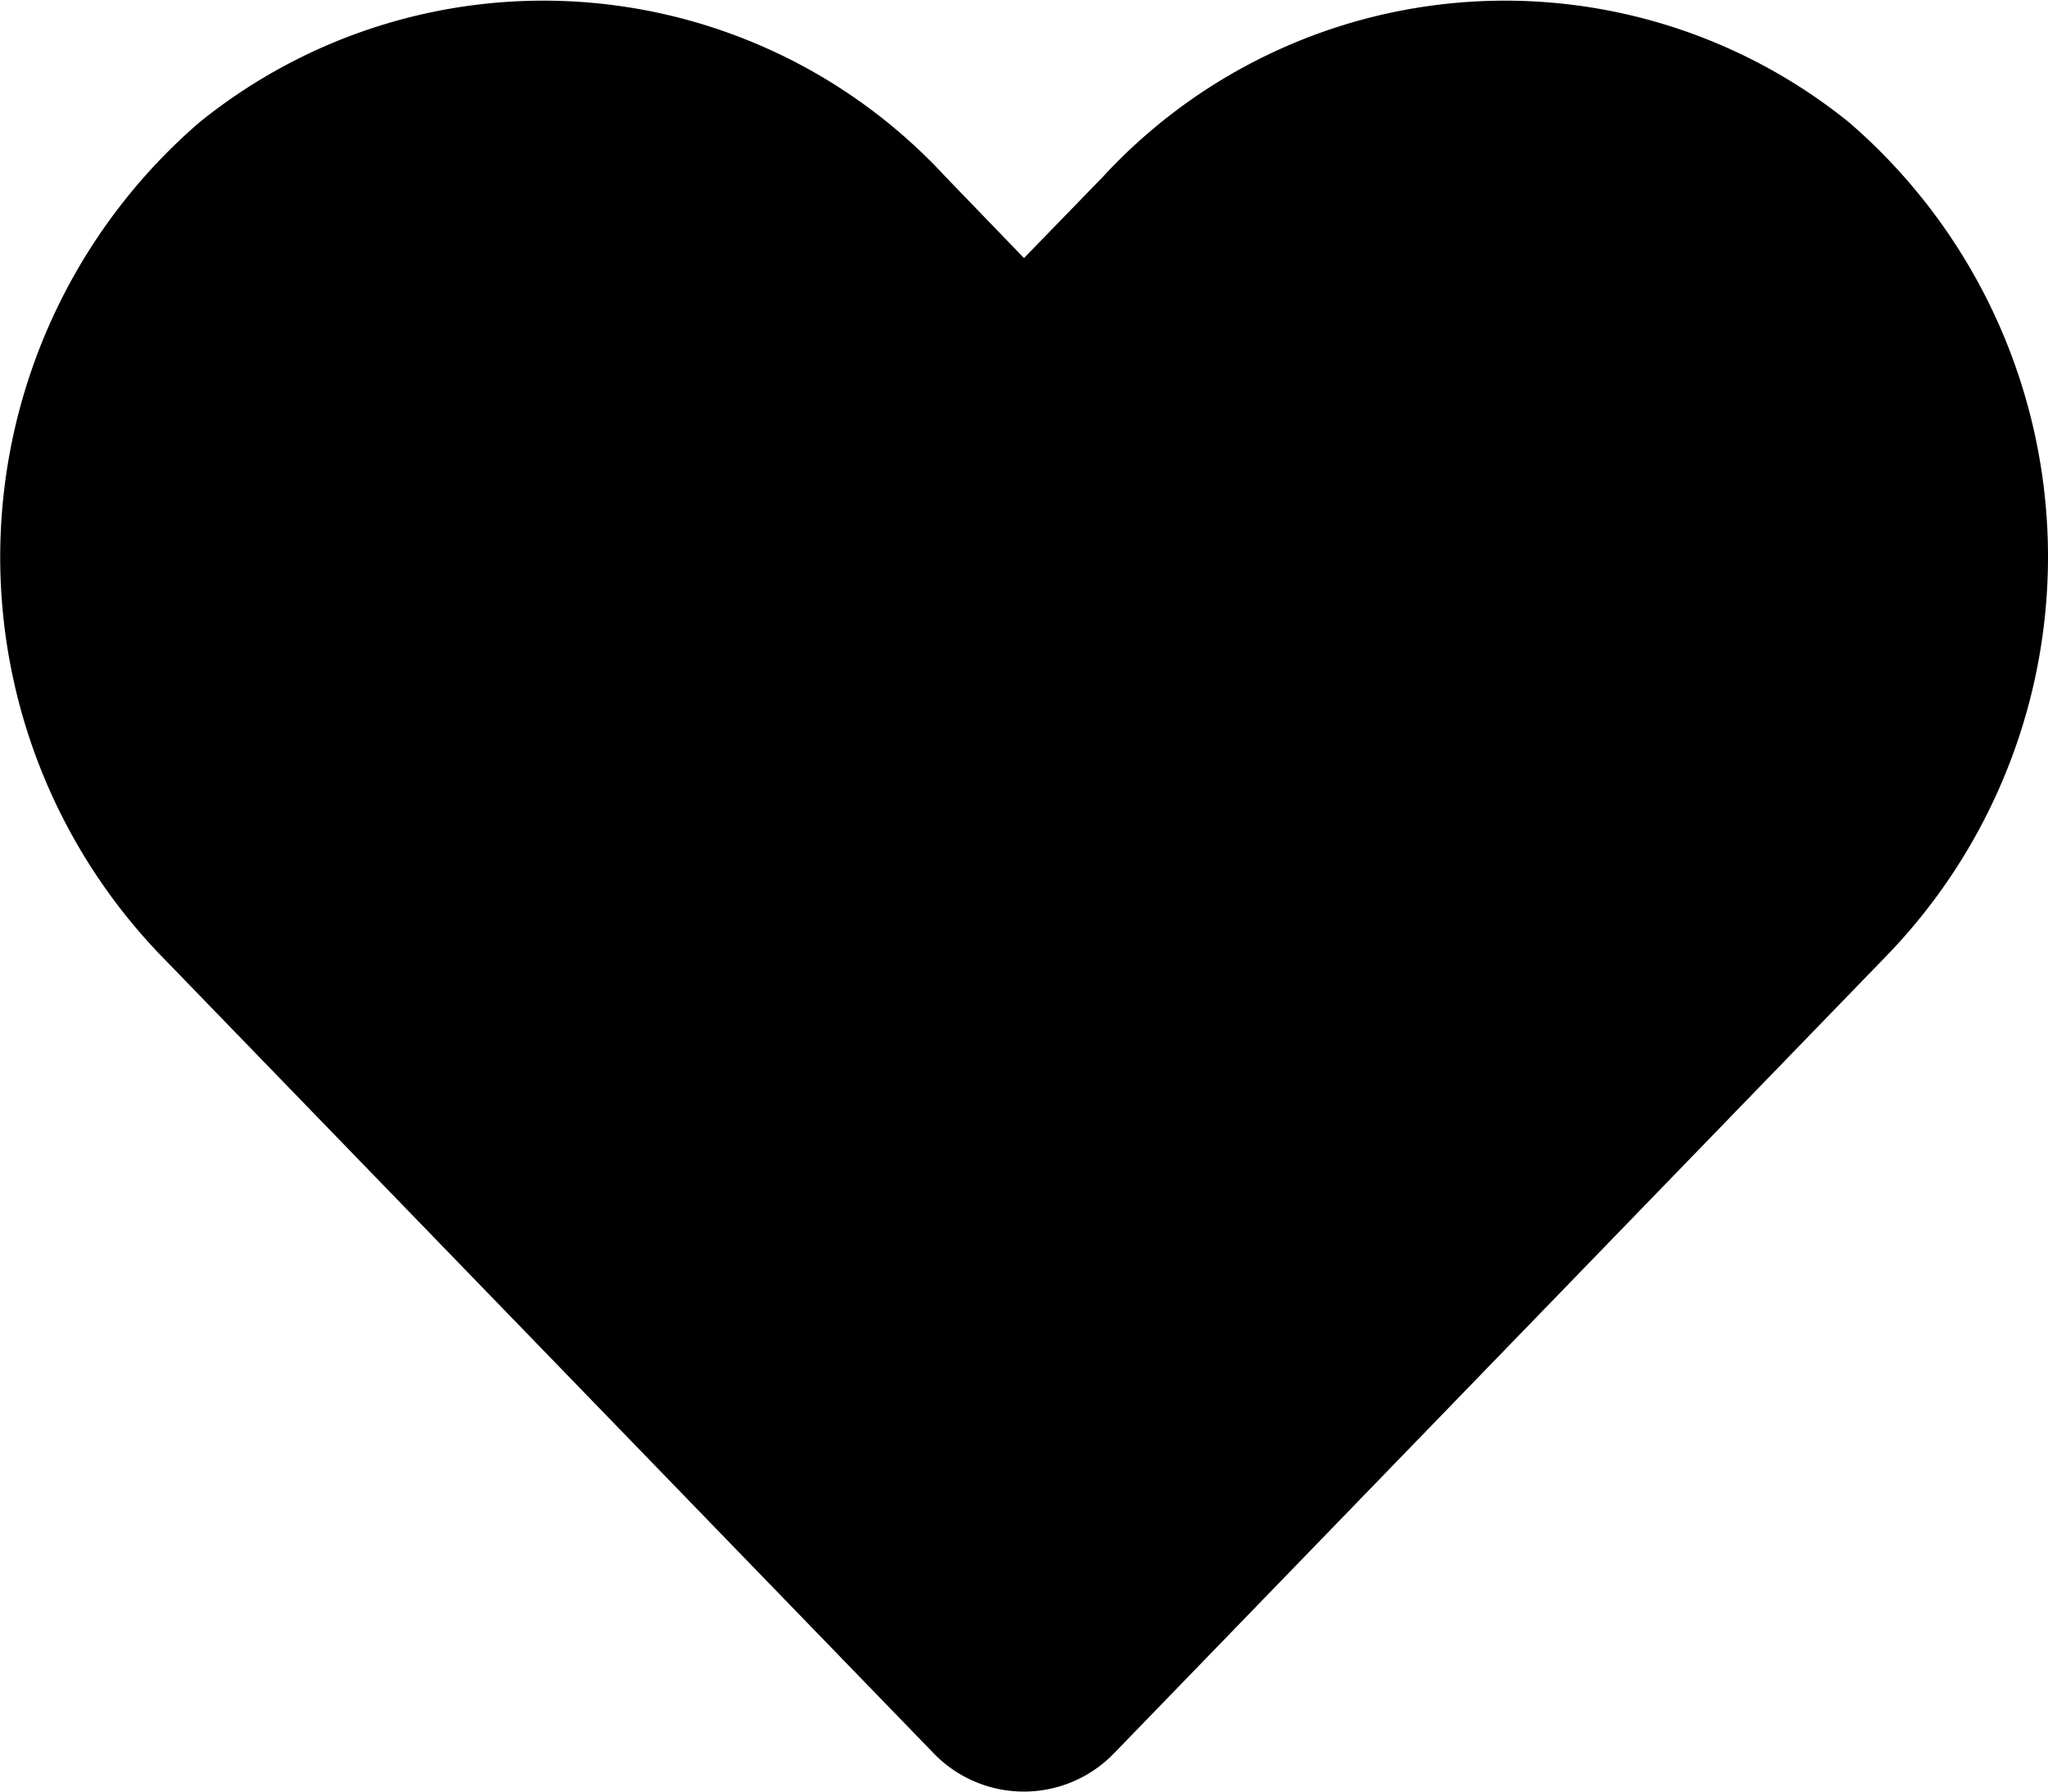 <svg xmlns="http://www.w3.org/2000/svg" width="26.858" height="23.501" viewBox="0 0 26.858 23.501">
  <path id="Icon_awesome-heart" data-name="Icon awesome-heart" d="M24.25,3.855a7.173,7.173,0,0,0-9.788.713L13.428,5.633,12.4,4.568a7.173,7.173,0,0,0-9.788-.713A7.532,7.532,0,0,0,2.088,14.76l10.15,10.481a1.644,1.644,0,0,0,2.376,0L24.764,14.76A7.527,7.527,0,0,0,24.25,3.855Z" transform="translate(0.001 -2.248)"/>
</svg>

